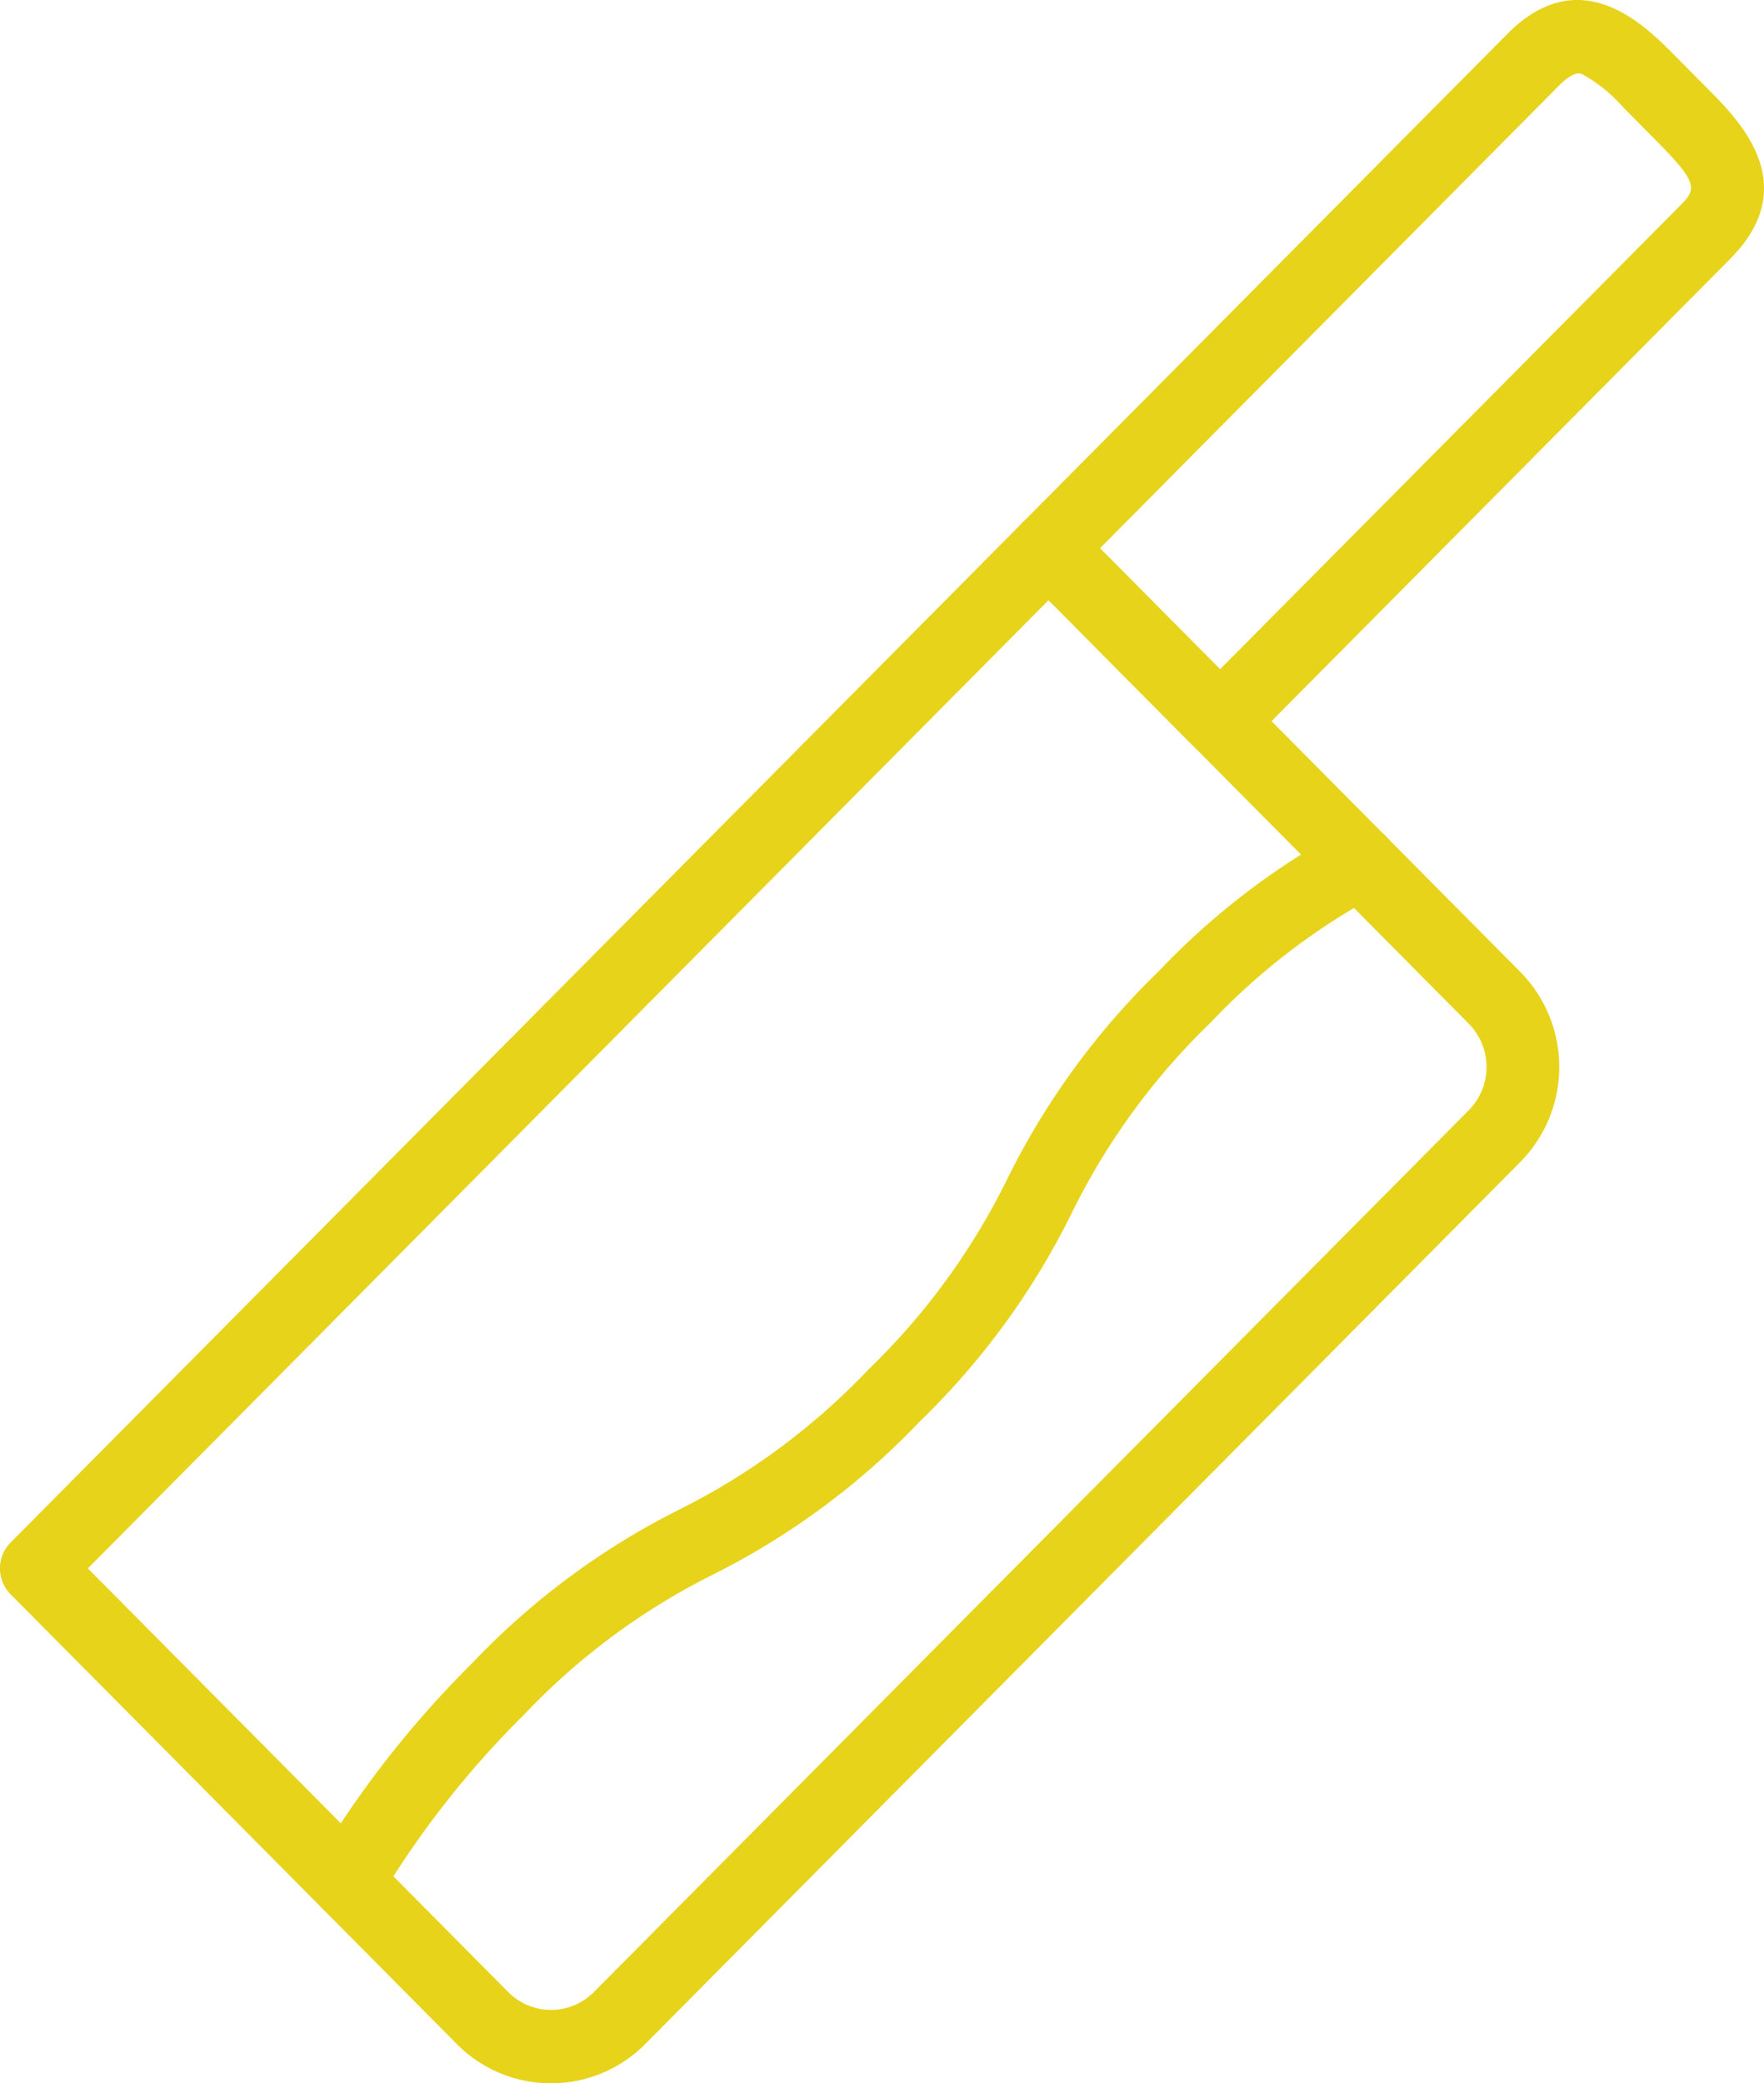 <svg id="グループ_35373" data-name="グループ 35373" xmlns="http://www.w3.org/2000/svg" xmlns:xlink="http://www.w3.org/1999/xlink" width="72" height="85" viewBox="0 0 72 85">
  <defs>
    <clipPath id="clip-path">
      <rect id="長方形_25192" data-name="長方形 25192" width="72" height="85" fill="#e7d31a"/>
    </clipPath>
  </defs>
  <g id="グループ_35372" data-name="グループ 35372" transform="translate(0 0)" clip-path="url(#clip-path)">
    <path id="パス_15718" data-name="パス 15718" d="M22.491,85.048a5.39,5.39,0,0,0,3.851-1.607l35.709-35.98a5.523,5.523,0,0,0,0-7.76L43.847,21.359a1.479,1.479,0,0,0-2.1,0L.435,62.983a1.5,1.5,0,0,0,0,2.116L18.64,83.441a5.39,5.39,0,0,0,3.851,1.607M42.8,24.534,59.951,41.818a2.511,2.511,0,0,1,0,3.528L24.242,81.325a2.464,2.464,0,0,1-3.5,0L3.586,64.041,42.8,24.534" transform="translate(0 -0.048)" fill="#e7d31a"/>
    <path id="パス_15719" data-name="パス 15719" d="M50.206,30.92a1.482,1.482,0,0,0,1.051-.438L71.029,10.561c2.985-3.005.383-5.626-.866-6.886l-1.4-1.412c-1.25-1.259-3.85-3.88-6.835-.873L42.155,21.311a1.5,1.5,0,0,0,0,2.116l7,7.056a1.482,1.482,0,0,0,1.051.438M64.027,3.506c.6-.6.841-.521.958-.482A6.22,6.22,0,0,1,66.661,4.38l1.4,1.411c1,1.01,1.368,1.5,1.368,1.873,0,.275-.2.482-.5.781L50.206,27.308l-4.9-4.939L64.027,3.506" transform="translate(-0.408 0)" fill="#e7d31a"/>
    <path id="パス_15720" data-name="パス 15720" d="M15.577,77.612a38.417,38.417,0,0,1,5.948-7.586,27.634,27.634,0,0,1,7.72-5.713,30.5,30.5,0,0,0,8.425-6.24,30.715,30.715,0,0,0,6.193-8.489,27.866,27.866,0,0,1,5.67-7.778,26.987,26.987,0,0,1,6.819-5.226,1.5,1.5,0,0,0,.6-2.03,1.48,1.48,0,0,0-2.015-.6,30.017,30.017,0,0,0-7.5,5.739A30.728,30.728,0,0,0,41.24,48.18a27.888,27.888,0,0,1-5.671,7.778A27.647,27.647,0,0,1,27.85,61.67a30.483,30.483,0,0,0-8.426,6.24,41.42,41.42,0,0,0-6.408,8.183,1.5,1.5,0,0,0,.526,2.049,1.481,1.481,0,0,0,2.034-.53" transform="translate(-0.125 -0.078)" fill="#e7d31a"/>
  </g>
</svg>
